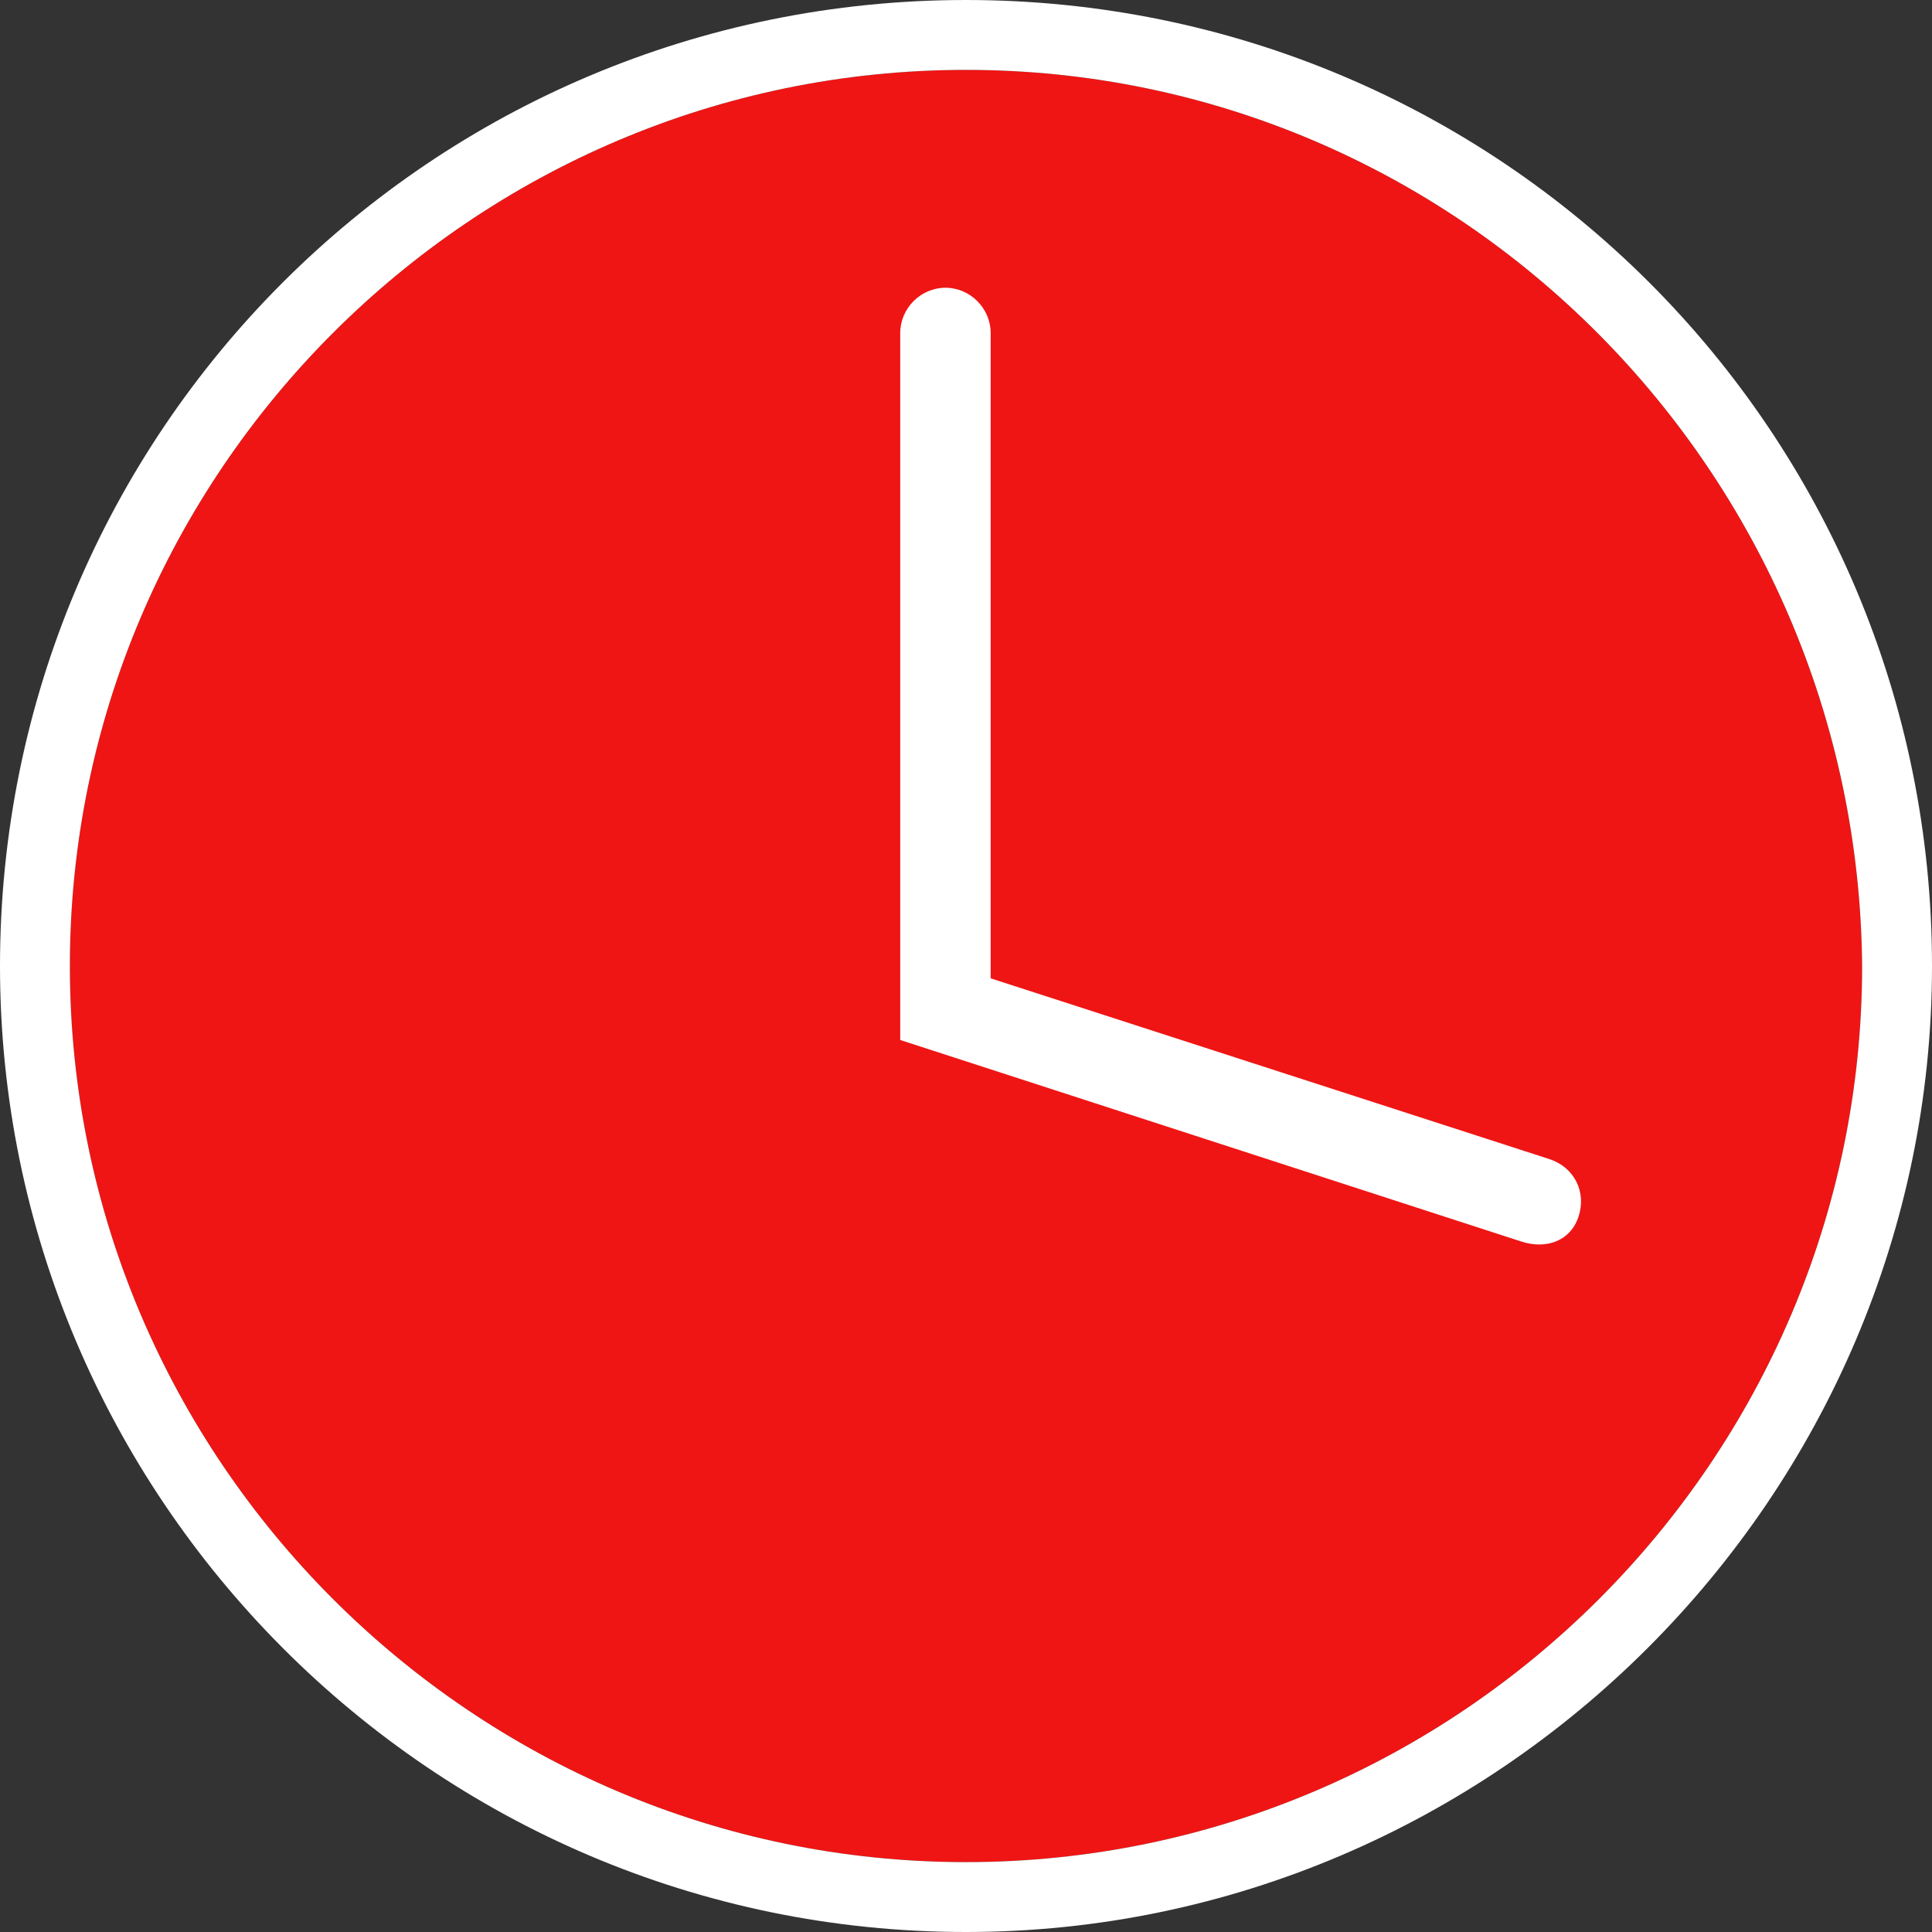 <?xml version="1.0" encoding="UTF-8"?>
<!-- Generator: Adobe Illustrator 27.2.0, SVG Export Plug-In . SVG Version: 6.00 Build 0)  -->
<svg xmlns="http://www.w3.org/2000/svg" xmlns:xlink="http://www.w3.org/1999/xlink" version="1.1" id="Laag_1" x="0px" y="0px" viewBox="0 0 47 47" style="enable-background:new 0 0 47 47;" xml:space="preserve">
<rect x="0" y="0" width="47" height="47" fill="#333333" stroke="none"/>
<style type="text/css">
	.st0{fill:#EF1514;}
	.st1{fill:#FFFFFF;}
</style>
<path class="st0" d="M23.5,1.7c-12,0-21.8,9.8-21.8,21.8s9.8,21.8,21.8,21.8s21.8-9.8,21.8-21.8C45.2,11.5,35.5,1.7,23.5,1.7z"></path>
<path class="st1" d="M23.5,47C10.5,47,0,36.4,0,23.5C0,10.5,10.5,0,23.5,0S47,10.5,47,23.5C47,36.4,36.4,47,23.5,47z M23.5,1.7  c-12,0-21.8,9.8-21.8,21.8s9.8,21.8,21.8,21.8s21.8-9.8,21.8-21.8C45.2,11.5,35.5,1.7,23.5,1.7z"></path>
<path class="st1" d="M38.4,29.6c-0.2,0.6-0.8,0.8-1.4,0.6l-15.1-4.9v-0.1V8.1C21.9,7.5,22.4,7,23,7s1.1,0.5,1.1,1.1v15.7l13.6,4.4  C38.3,28.4,38.6,29,38.4,29.6z"></path>
</svg>
